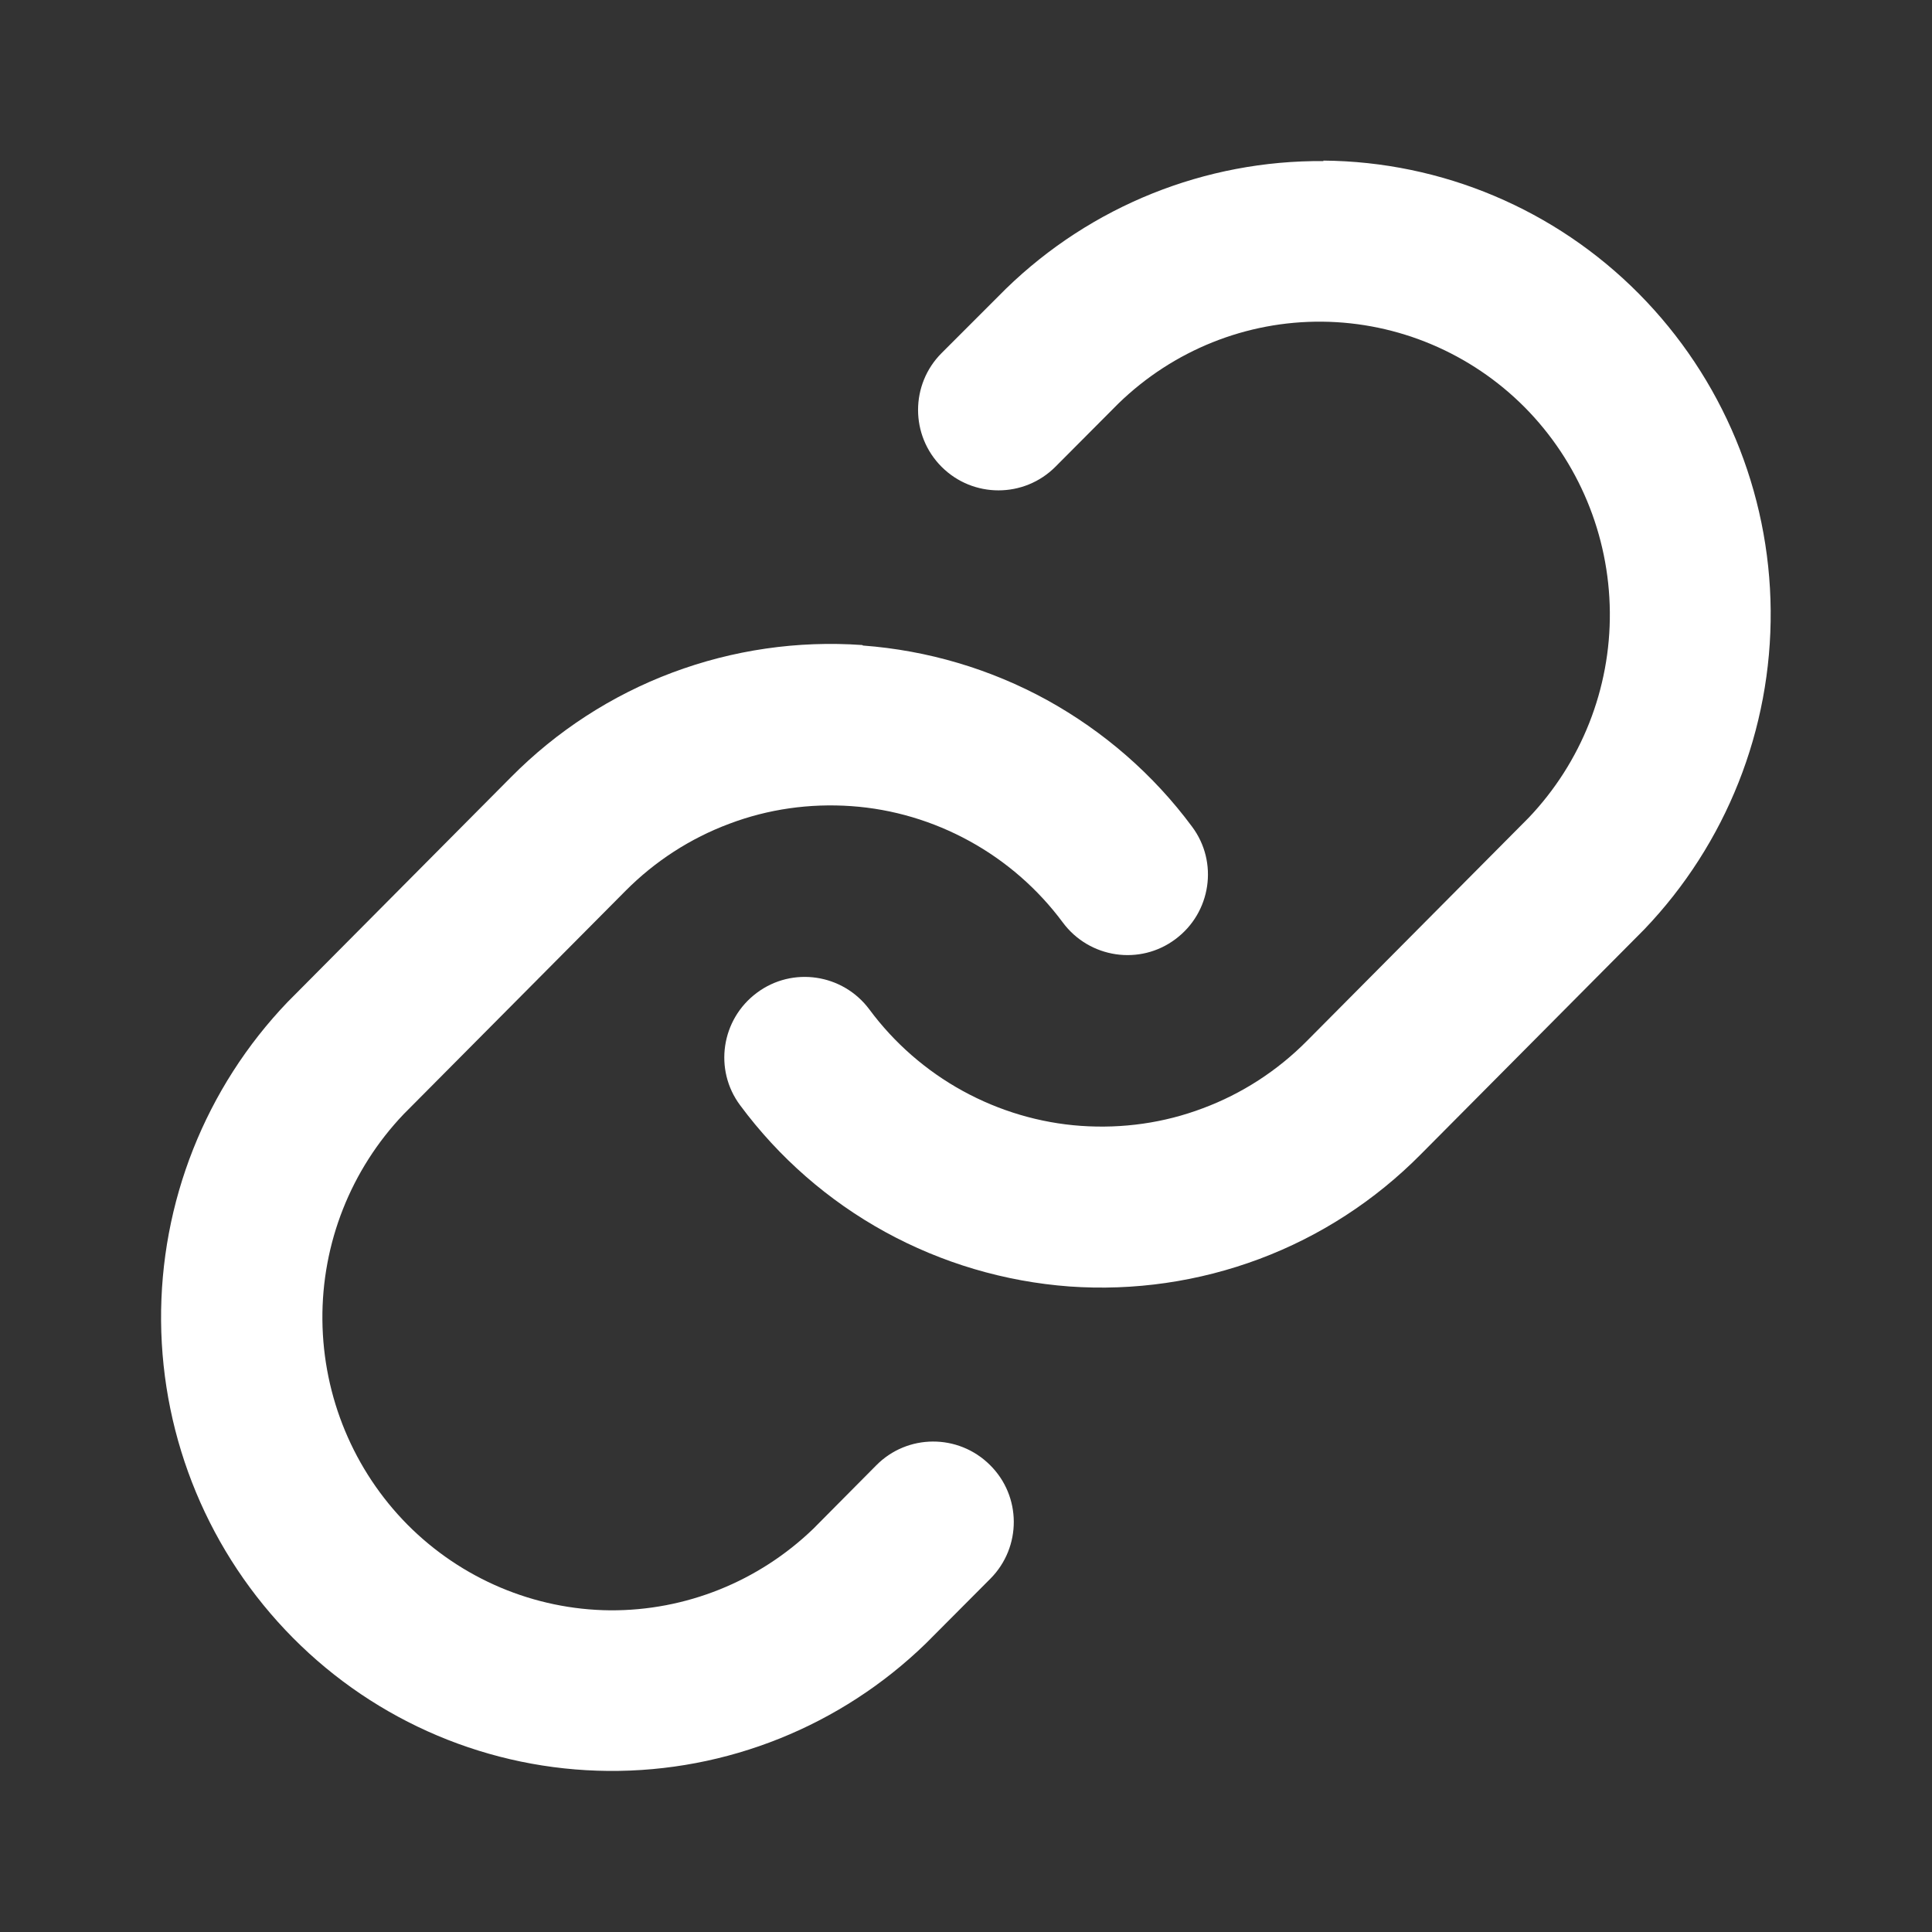 <?xml version="1.0" encoding="UTF-8"?>
<svg xmlns="http://www.w3.org/2000/svg" version="1.1" viewBox="0 0 800 800">
  <rect x="0" y="0" width="800" height="800" fill="#333333" stroke="none"/>
  <defs>
    <style>
      .cls-1 {
        fill: #fff;
      }
    </style>
  </defs>
  <!-- Generator: Adobe Illustrator 28.6.0, SVG Export Plug-In . SVG Version: 1.2.0 Build 709)  -->
  <g>
    <g id="Livello_1">
      <g id="Livello_1-2" data-name="Livello_1">
        <path class="cls-1" d="M548.1,66.7c-49.1-.4-96.3,18.6-131.5,52.8l-.3.3-26.4,26.4c-13,13-13,34.1,0,47.1s34.1,13,47.1,0l26.2-26.3c22.7-22,52.9-34.1,84.3-33.8,31.4.3,61.5,13,83.8,35.4,22.3,22.5,35,52.9,35.3,84.8.3,31.8-11.8,62.3-33.6,85.2l-91.9,92.5c-12.2,12.3-26.9,21.8-43,27.8-16.1,6.1-33.3,8.5-50.5,7.3-17.1-1.2-33.9-6.2-49-14.5s-28.3-19.8-38.6-33.7c-11-14.8-31.9-17.9-46.6-6.9-14.8,11-17.9,31.9-6.9,46.6,16,21.6,36.5,39.5,60,52.4s49.5,20.6,76.3,22.6c26.8,1.9,53.6-2,78.7-11.4,25.1-9.4,47.9-24.2,66.8-43.3l92.1-92.7.4-.4c34-35.5,52.8-82.9,52.4-132.1-.4-49.2-20-96.3-54.6-131.2-34.6-34.9-81.5-54.7-130.6-55.1v.2Z"/>
        <path class="cls-1" d="M357.1,267.1c-26.8-1.9-53.6,2-78.7,11.4-25.1,9.4-47.9,24.2-66.8,43.3l-92.1,92.7-.4.4c-34,35.5-52.8,82.9-52.4,132.1s20,96.3,54.6,131.2c34.6,34.9,81.5,54.7,130.6,55.1,49.1.4,96.3-18.6,131.5-52.8l.4-.4,26.3-26.4c13-13.1,12.9-34.2-.2-47.1-13.1-13-34.2-12.9-47.1.2l-26,26.2c-22.7,21.9-52.9,34-84.2,33.8-31.4-.3-61.5-13-83.8-35.4-22.3-22.5-35-52.9-35.3-84.8-.3-31.8,11.8-62.3,33.6-85.2l91.9-92.5c12.2-12.3,26.9-21.8,43-27.8,16.1-6.1,33.3-8.5,50.5-7.3s33.9,6.2,49,14.5,28.3,19.8,38.6,33.7c11,14.8,31.9,17.9,46.6,6.9,14.8-11,17.9-31.9,6.9-46.6-16-21.6-36.5-39.4-60-52.4-23.5-12.9-49.5-20.6-76.3-22.6l-.2-.2Z"/>
      </g>
    </g>
  </g>
</svg>